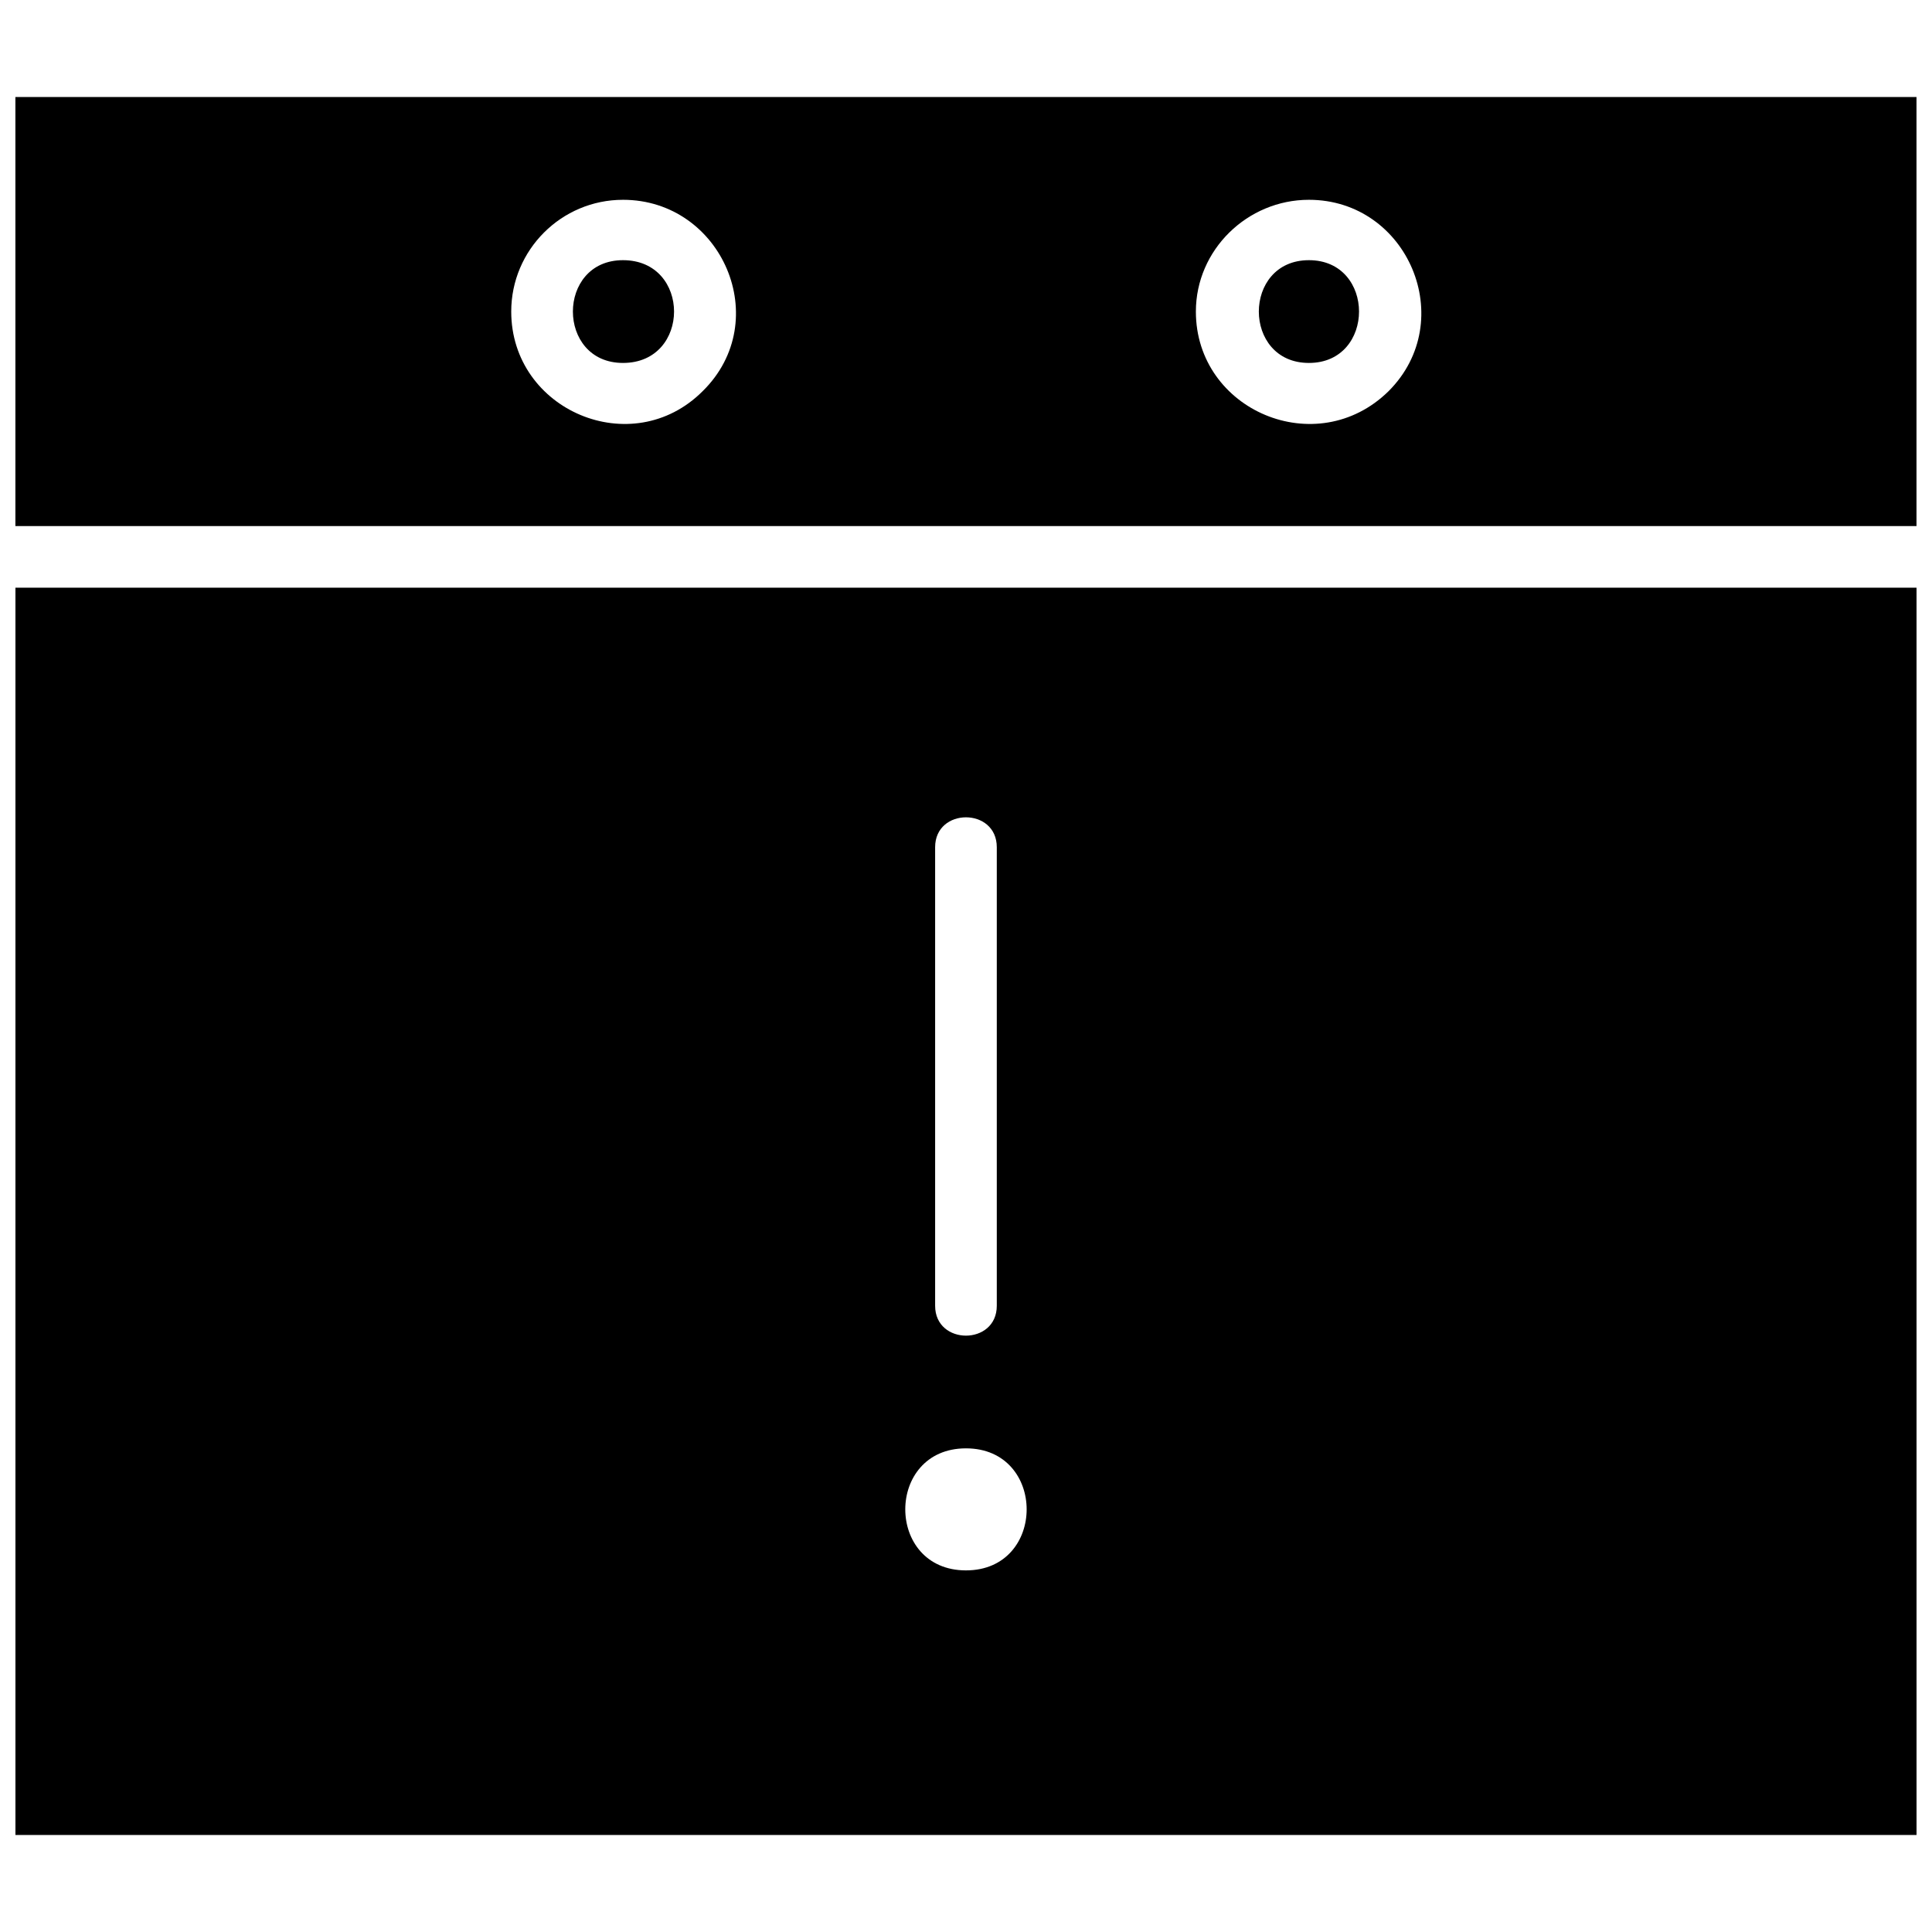<?xml version="1.0" encoding="UTF-8"?>
<!-- Uploaded to: ICON Repo, www.iconrepo.com, Generator: ICON Repo Mixer Tools -->
<svg width="800px" height="800px" version="1.1" viewBox="144 144 512 512" xmlns="http://www.w3.org/2000/svg">
 <defs>
  <clipPath id="a">
   <path d="m148.09 169h503.81v462h-503.81z"/>
  </clipPath>
 </defs>
 <g clip-path="url(#a)">
  <path d="m651.9 630.29v-330.54h-503.81v330.54zm-161.02-417.34c-17.703 0-17.703 27.234 0 27.234s17.703-27.234 0-27.234zm-181.78 27.234c18.043 0 18.043-27.234 0-27.234-17.703 0-17.703 27.234 0 27.234zm-161.02 43.23h503.81v-113.7h-503.81zm312.84-56.848c0-16.34 13.617-29.617 29.957-29.617 26.211 0 39.828 32 21.105 50.723-19.062 18.723-51.062 5.106-51.062-21.105zm-151.82-29.617c26.211 0 40.168 32 21.105 50.723-18.723 18.723-50.723 5.106-50.723-21.105 0-16.34 13.277-29.617 29.617-29.617zm90.891 330.88c21.445 0 21.445 32.34 0 32.34-21.445 0-21.445-32.34 0-32.34zm8.168-37.785c0 10.555-16.34 10.555-16.34 0v-121.53c0-10.555 16.34-10.555 16.34 0z" fill-rule="evenodd"/>
 </g>
</svg>